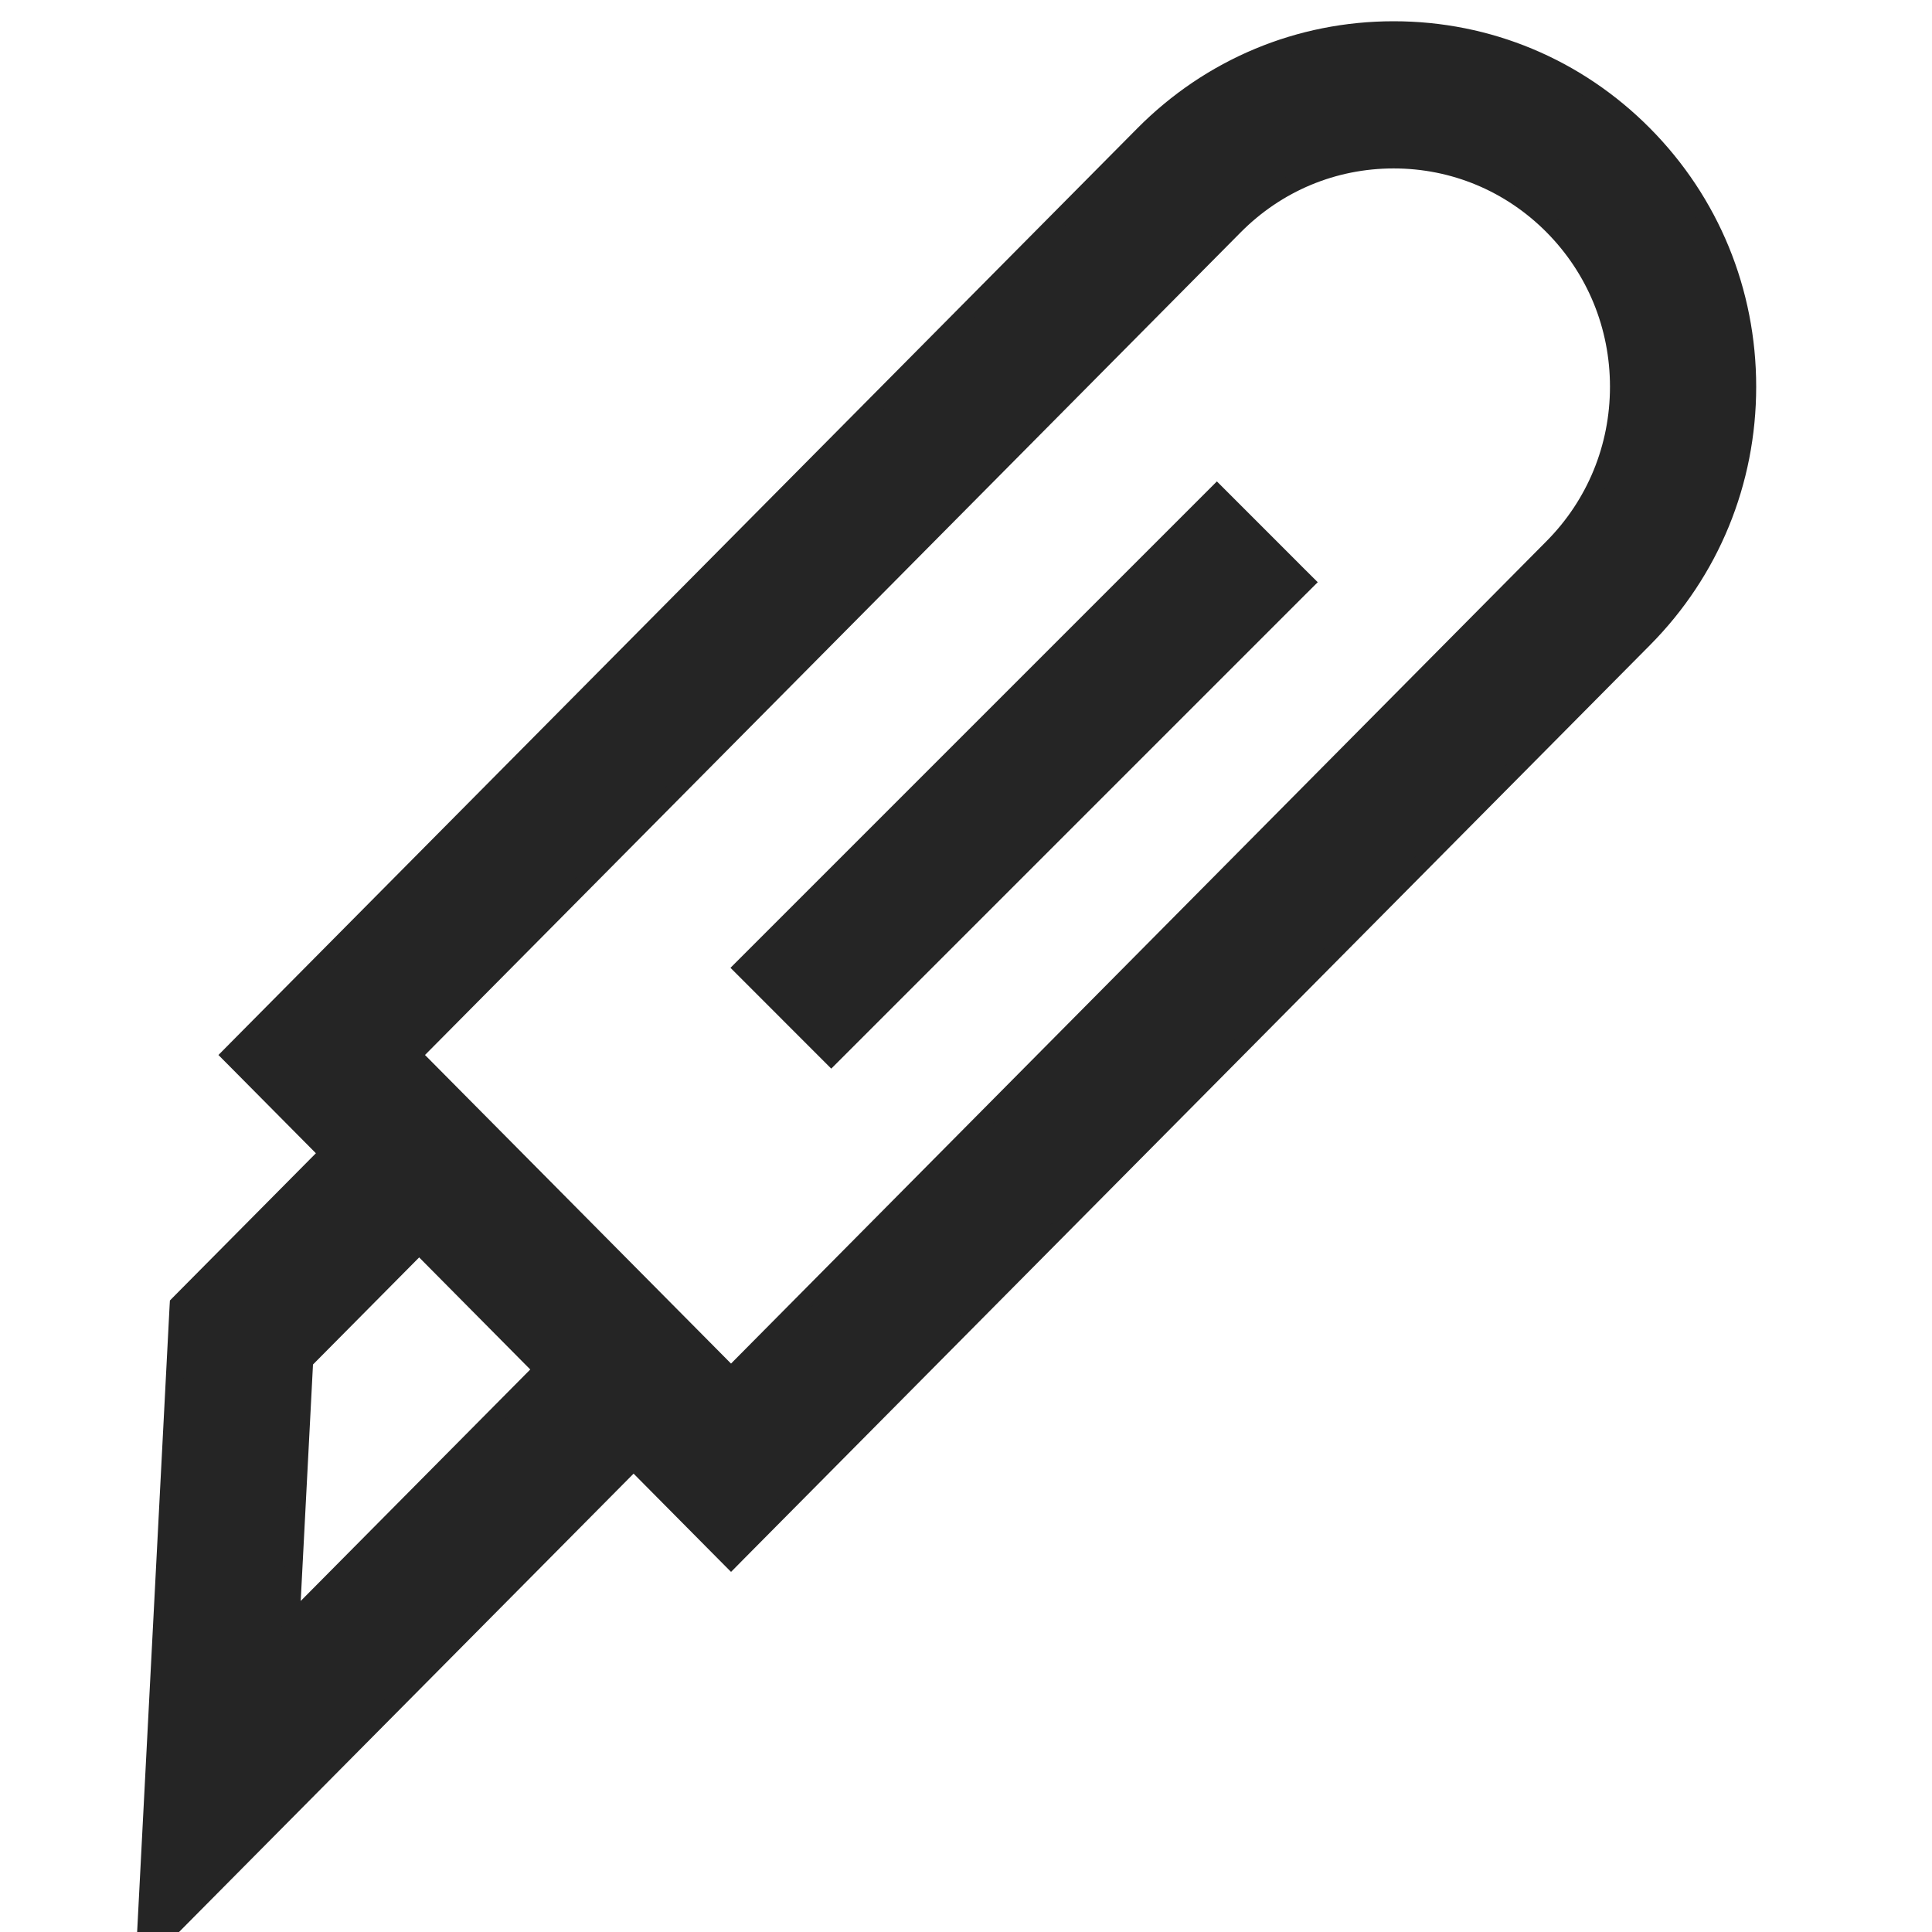 <svg width="50" height="50" viewBox="0 0 50 50" fill="none" xmlns="http://www.w3.org/2000/svg">
<g clip-path="url(#clip0_1747_4663)">
<path d="M6.127 27.144L5.97 27.303L6.127 27.461L8.492 29.846L4.677 33.693L4.617 33.754L4.612 33.84L3.775 49.988L3.745 50.577L4.16 50.158L16.397 37.818L18.759 40.2L18.919 40.361L19.078 40.2L42.544 16.535C44.273 14.792 45.225 12.473 45.225 10.008C45.225 7.543 44.273 5.224 42.544 3.48C40.815 1.736 38.514 0.775 36.068 0.775C33.622 0.775 31.322 1.736 29.593 3.48L6.127 27.144ZM7.527 42.01L7.88 35.216L10.848 32.222L14.04 35.442L7.527 42.01ZM40.185 14.162L18.919 35.609L10.682 27.303L31.951 5.853C33.052 4.744 34.513 4.134 36.068 4.134C37.623 4.134 39.084 4.744 40.185 5.853C41.285 6.963 41.891 8.438 41.891 10.008C41.891 11.578 41.285 13.053 40.185 14.162Z" fill="#252525" stroke="#252525" stroke-width="0.45"/>
<path d="M19.382 24.888L19.223 25.047L19.382 25.206L21.354 27.179L21.513 27.338L21.672 27.179L33.624 15.227L33.784 15.068L33.624 14.909L31.652 12.936L31.493 12.777L31.334 12.936L19.382 24.888Z" fill="#252525" stroke="#252525" stroke-width="0.45"/>
</g>
<defs>
<clipPath id="clip0_1747_4663">
<rect width="50" height="50" fill="white"/>
</clipPath>
</defs>
</svg>
